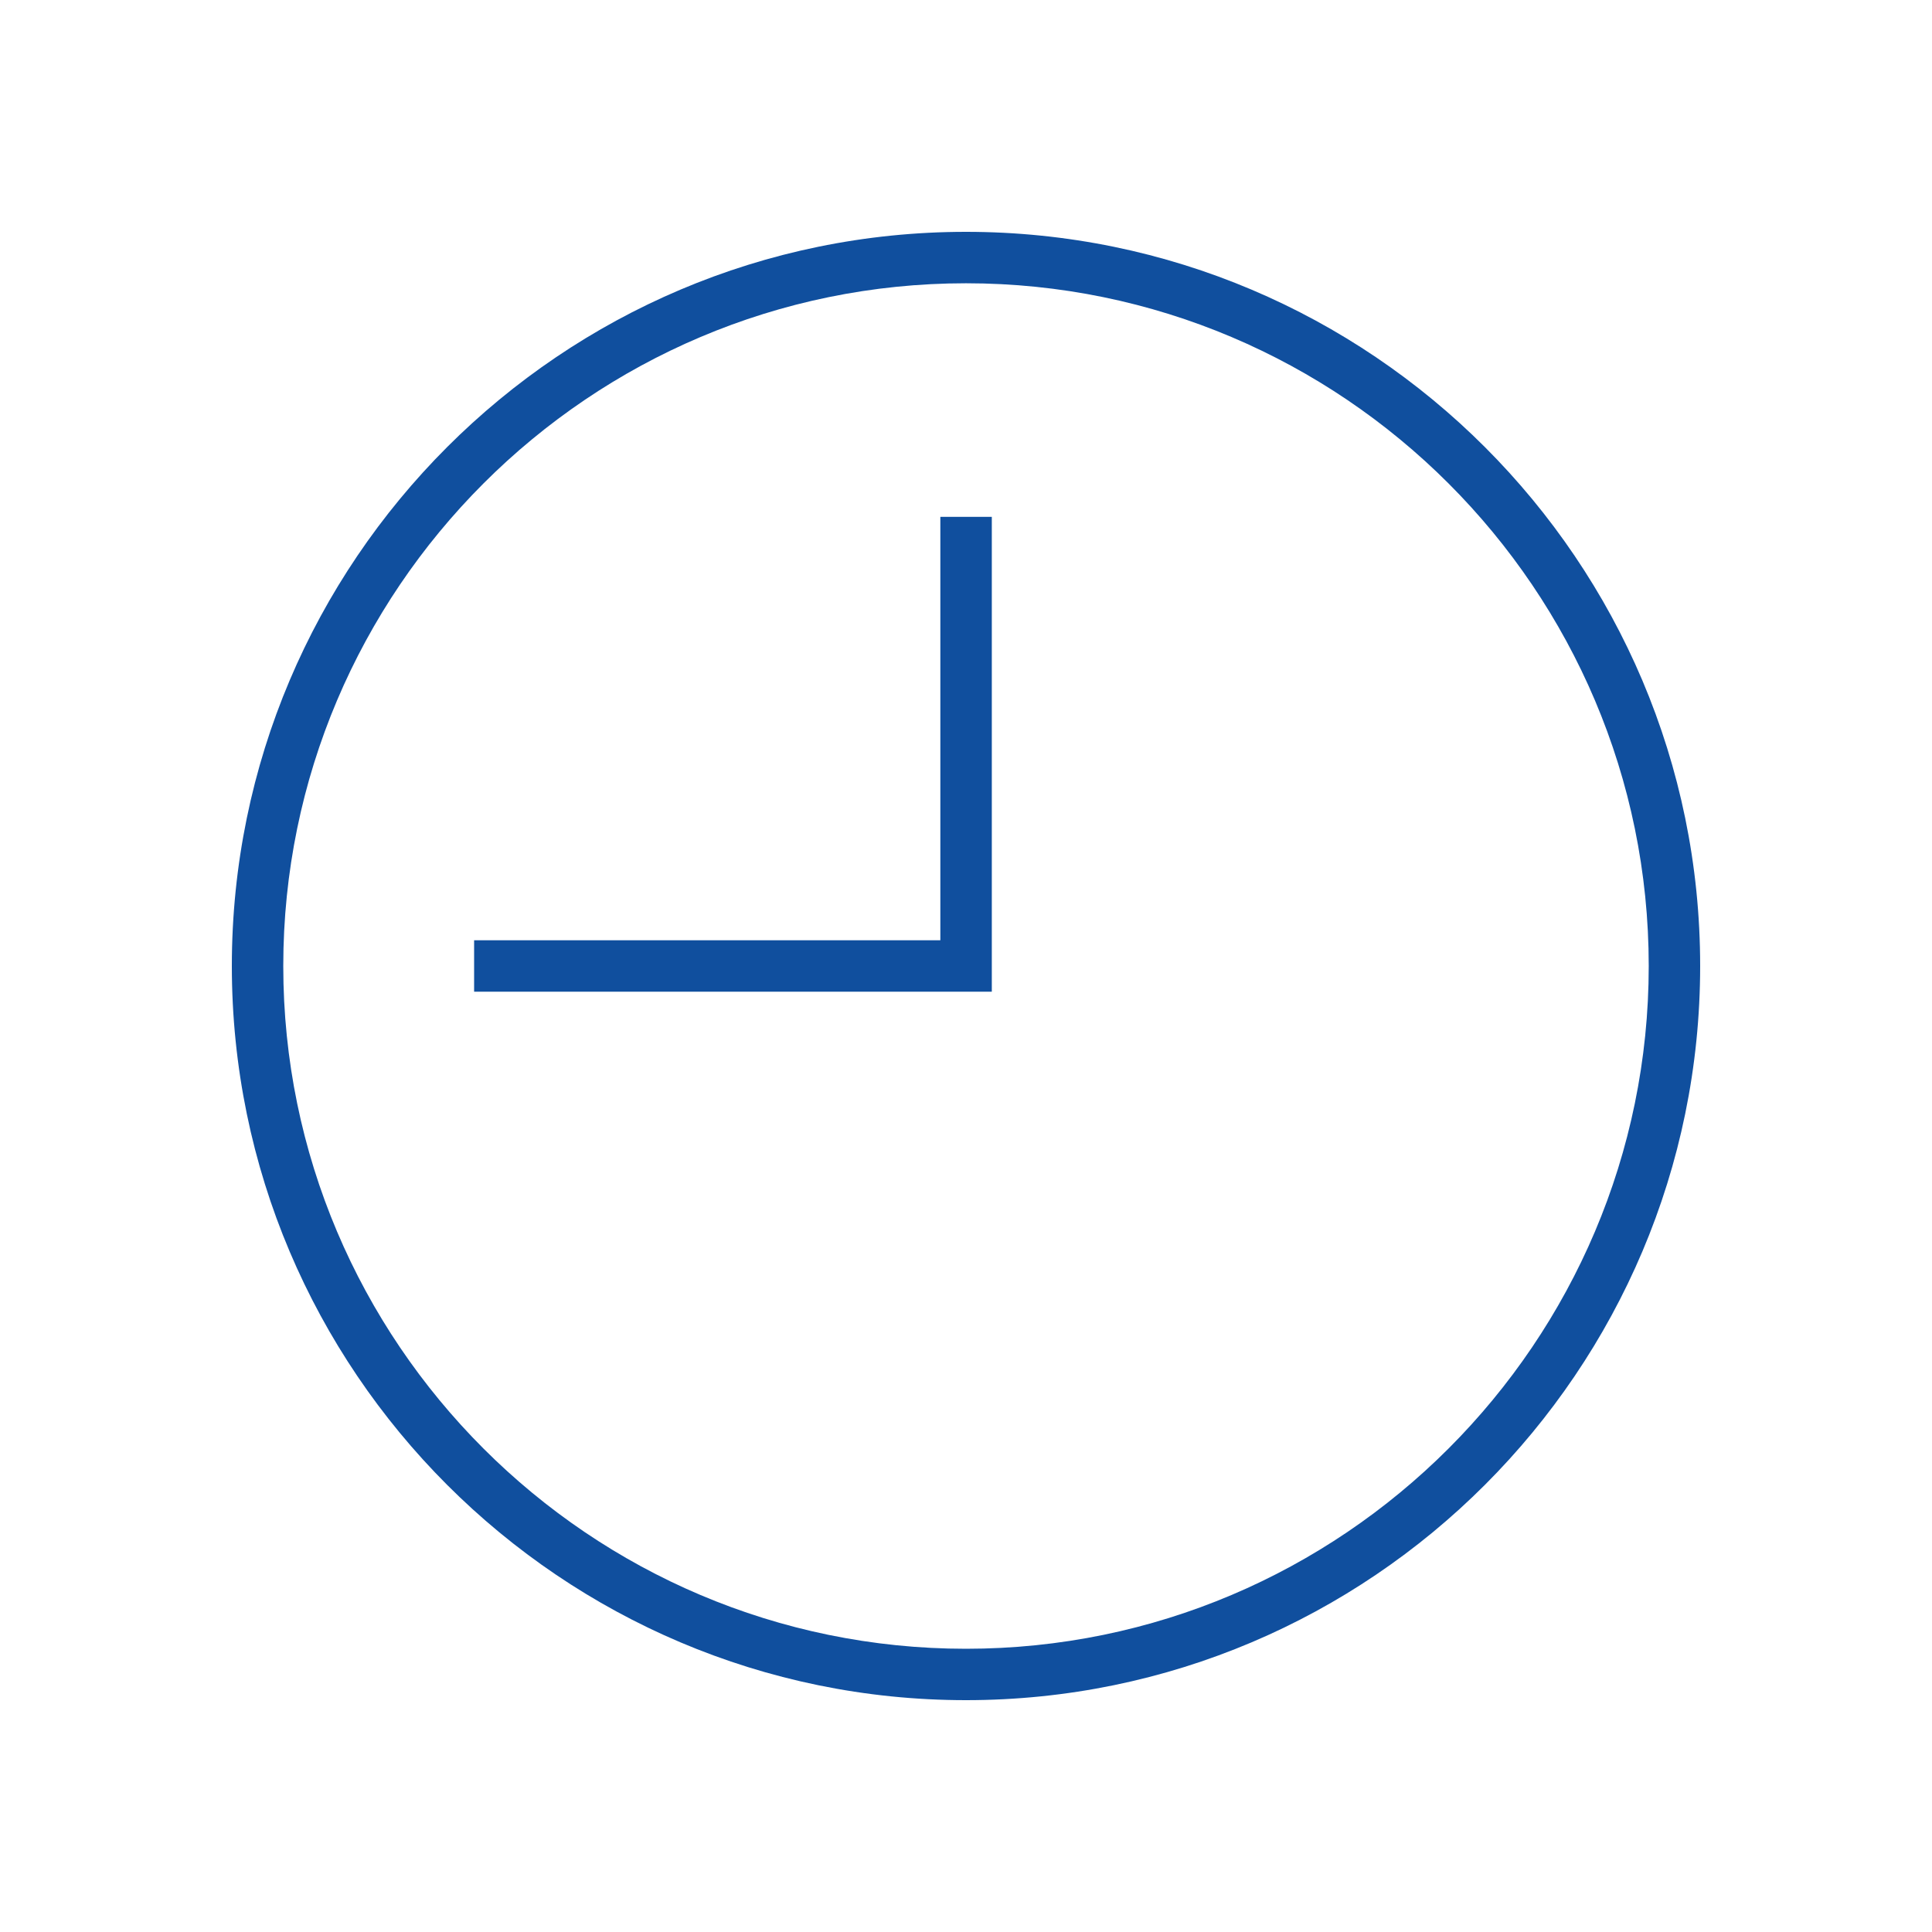 <svg width="50" height="50" viewBox="0 0 50 50" fill="none" xmlns="http://www.w3.org/2000/svg">
<path d="M25 6C14.524 6 6 14.522 6 24.999C6 35.476 14.524 44 25 44C35.477 44 44 35.476 44 24.999C44 14.522 35.477 6 25 6ZM25 42.67C15.258 42.67 7.331 34.742 7.331 25C7.331 15.257 15.258 7.331 25 7.331C34.743 7.331 42.669 15.257 42.669 25C42.669 34.741 34.743 42.67 25 42.67Z" fill="#104F9E"/>
<path d="M24.336 24.334H12.27V25.665H24.336H25.002H25.668V13.376H24.336V24.334Z" fill="#104F9E"/>
</svg>
